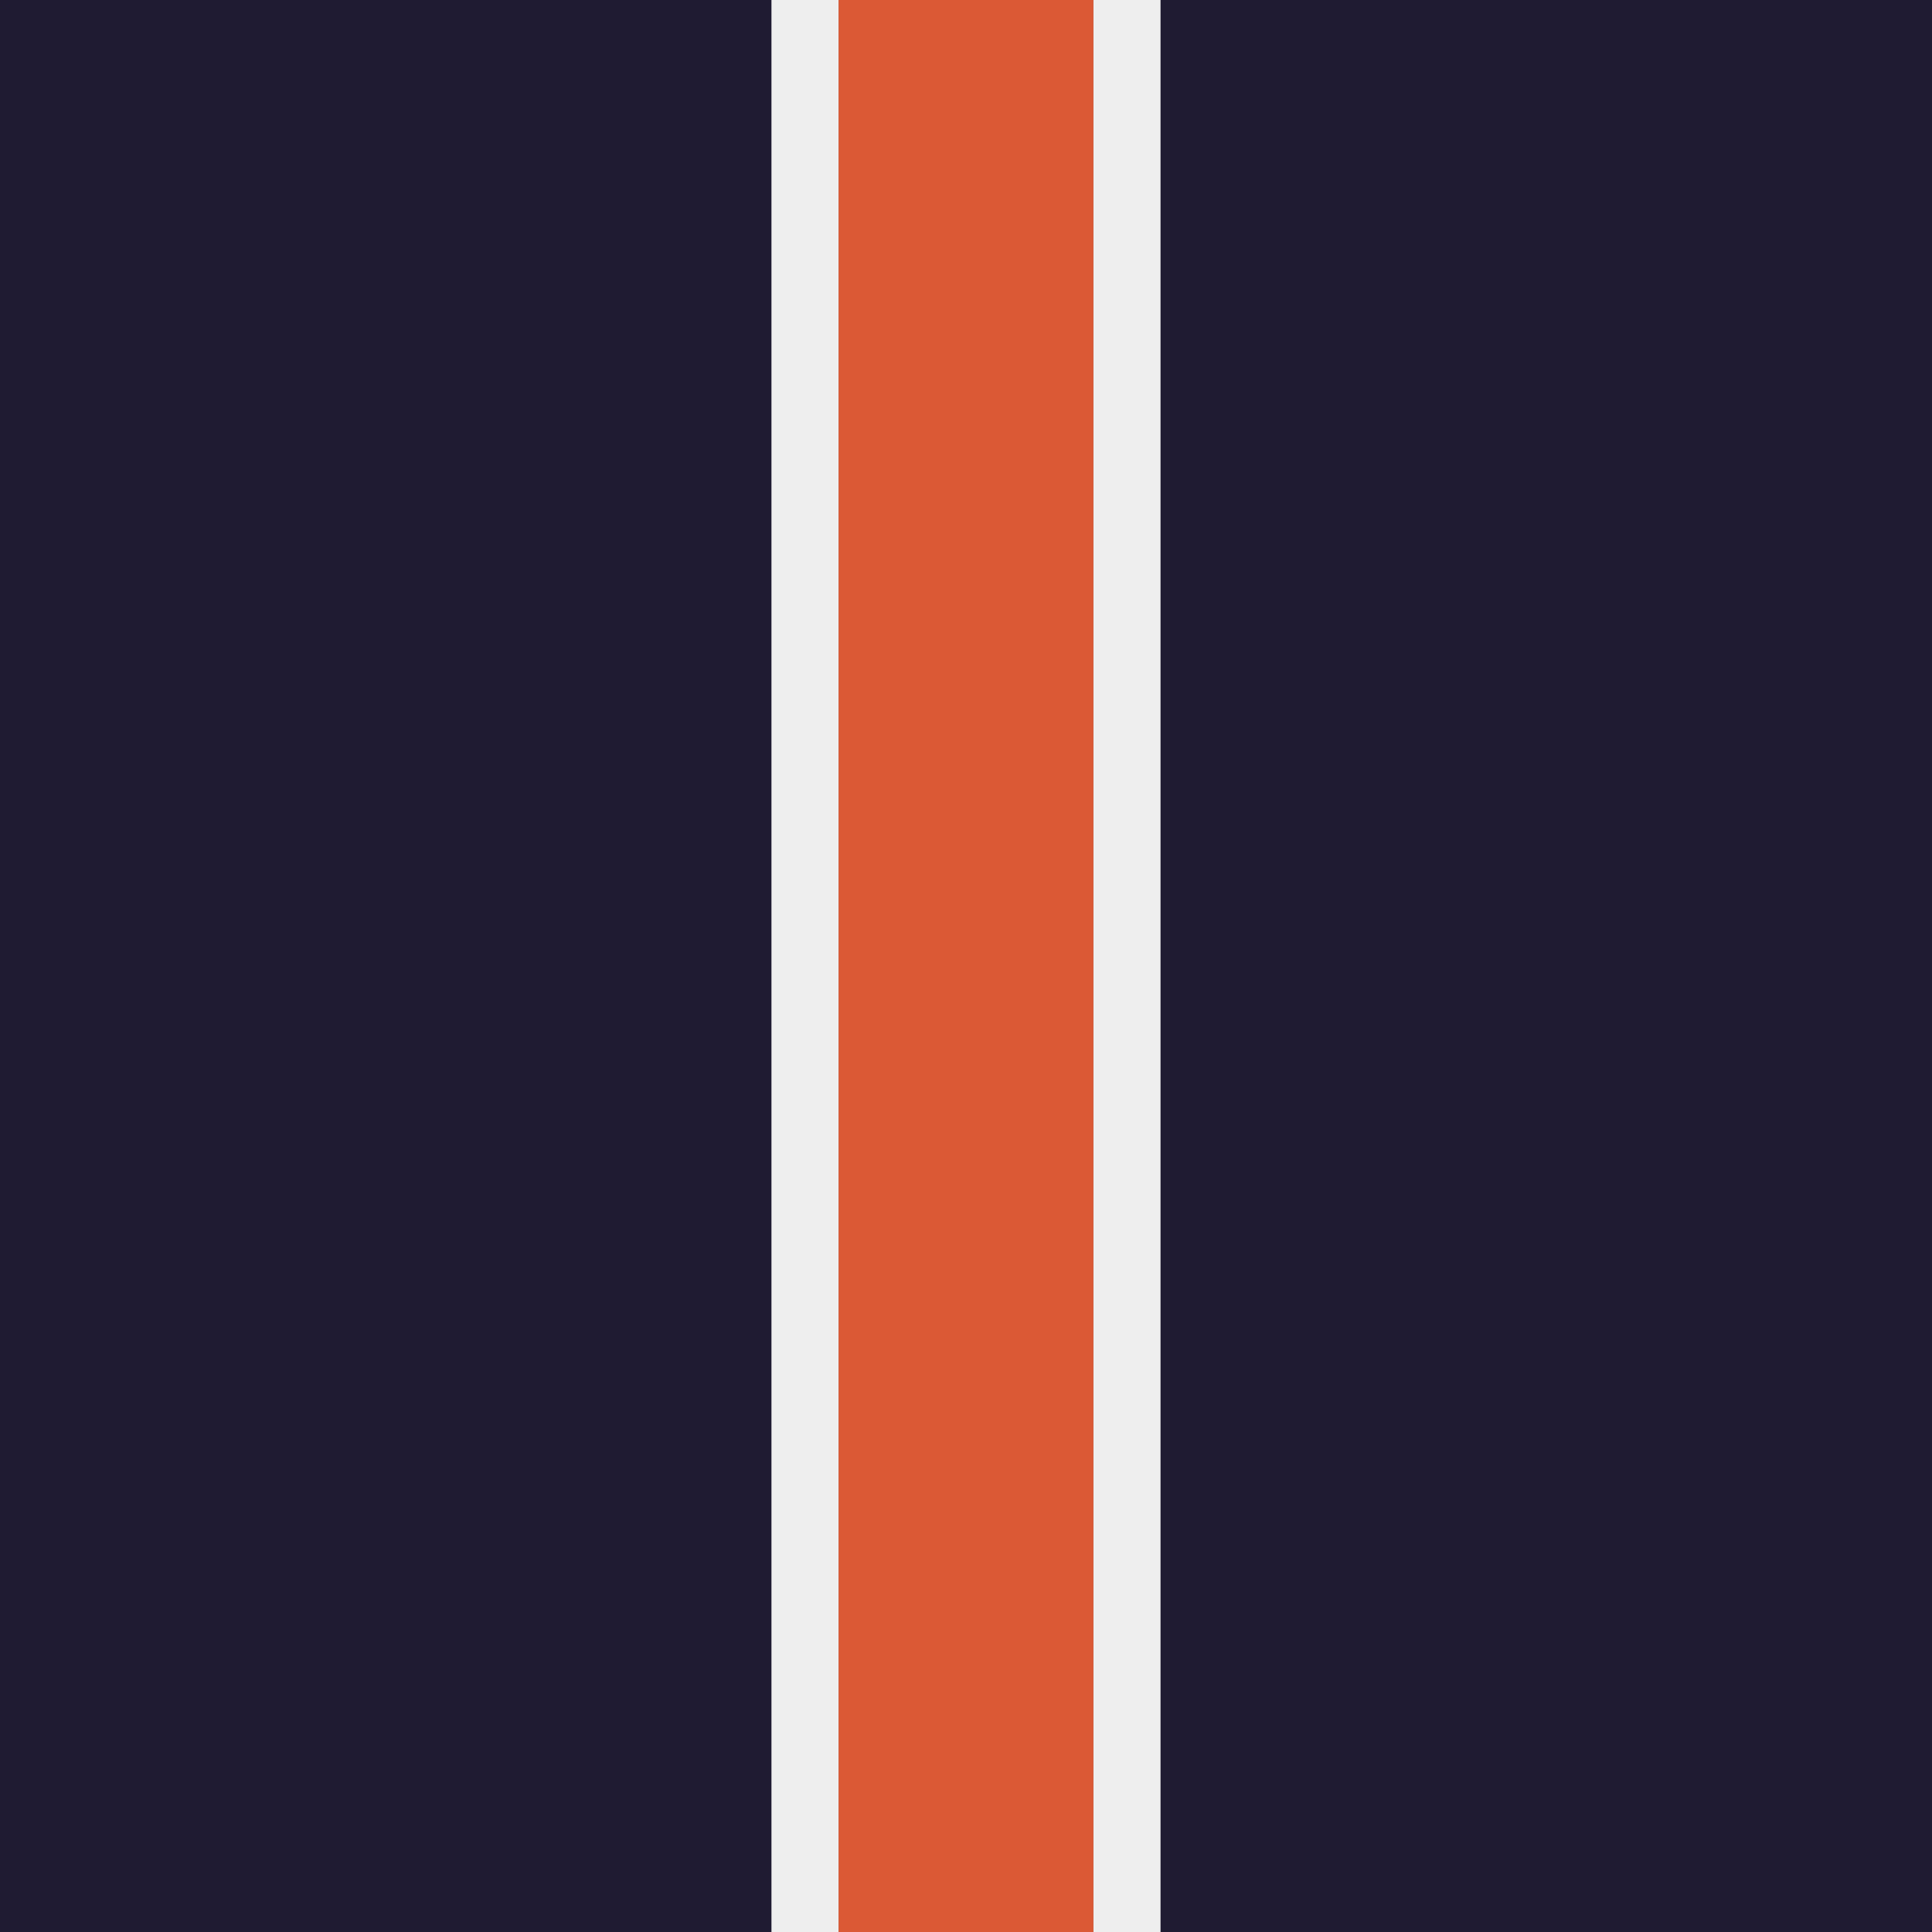 <?xml version="1.0" encoding="utf-8"?>
<!-- Generator: Adobe Illustrator 22.1.0, SVG Export Plug-In . SVG Version: 6.00 Build 0)  -->
<svg version="1.1" id="Layer_1" xmlns="http://www.w3.org/2000/svg" xmlns:xlink="http://www.w3.org/1999/xlink" x="0px" y="0px"
	 viewBox="0 0 144 144" style="enable-background:new 0 0 144 144;" xml:space="preserve">
<style type="text/css">
	.st0{fill:#1F1B32;}
	.st1{fill:#DB5935;}
	.st2{fill:#EEEEEE;}
</style>
<rect class="st0" width="144" height="144"/>
<rect x="62.5" class="st1" width="19" height="144"/>
<rect x="81.5" class="st2" width="5" height="144"/>
<rect x="57.5" class="st2" width="5" height="144"/>
</svg>
